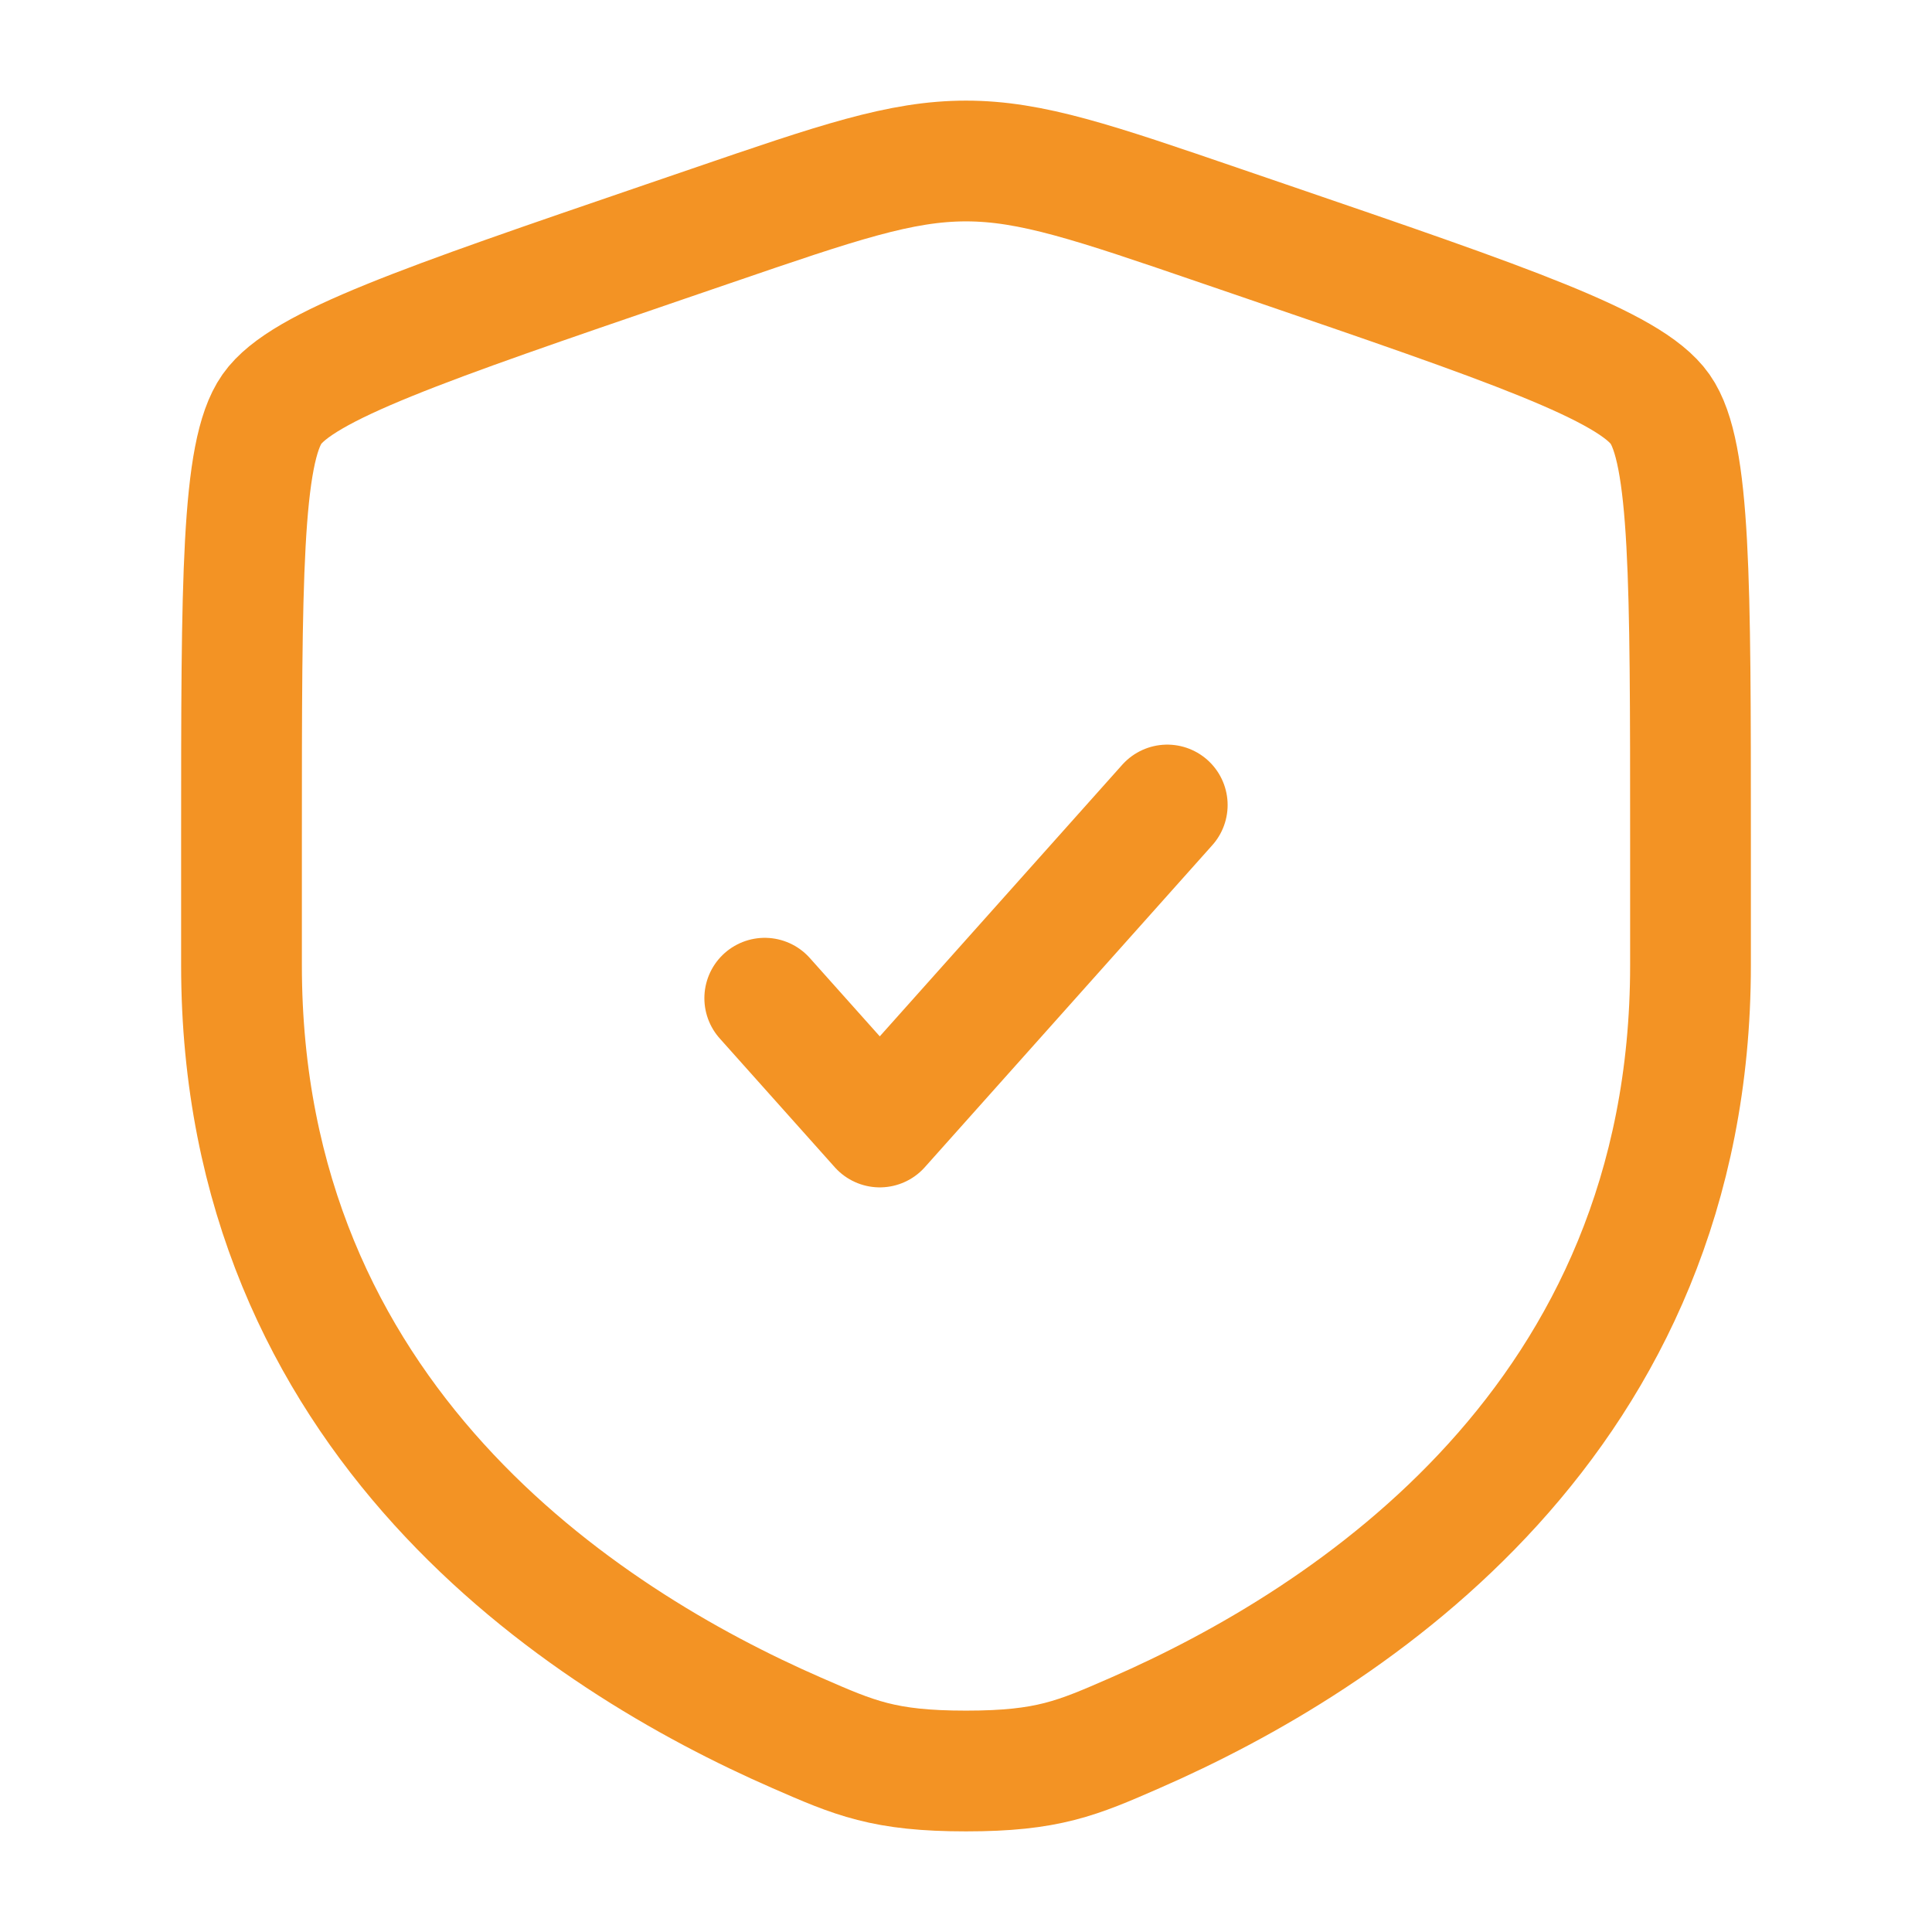 <svg width="42px" height="42px" viewBox="0 0 24 24" fill="none" xmlns="http://www.w3.org/2000/svg">
            <path d="M3 10.417C3 7.219 3 5.62 3.378 5.082C3.755 4.545 5.258 4.03 8.265 3.001L8.838 2.805C10.405 2.268 11.189 2 12 2C12.811 2 13.595 2.268 15.162 2.805L15.735 3.001C18.742 4.03 20.245 4.545 20.622 5.082C21 5.62 21 7.219 21 10.417C21 10.9 21 11.423 21 11.991C21 17.629 16.761 20.366 14.101 21.527C13.38 21.842 13.019 22 12 22C10.981 22 10.62 21.842 9.899 21.527C7.239 20.366 3 17.629 3 11.991C3 11.423 3 10.9 3 10.417Z" stroke="#f39324" stroke-width="1.5"/>
            <path d="M9.5 12.4L10.929 14L14.5 10" stroke="#f39324" stroke-width="1.5" stroke-linecap="round" stroke-linejoin="round"/>
          </svg>